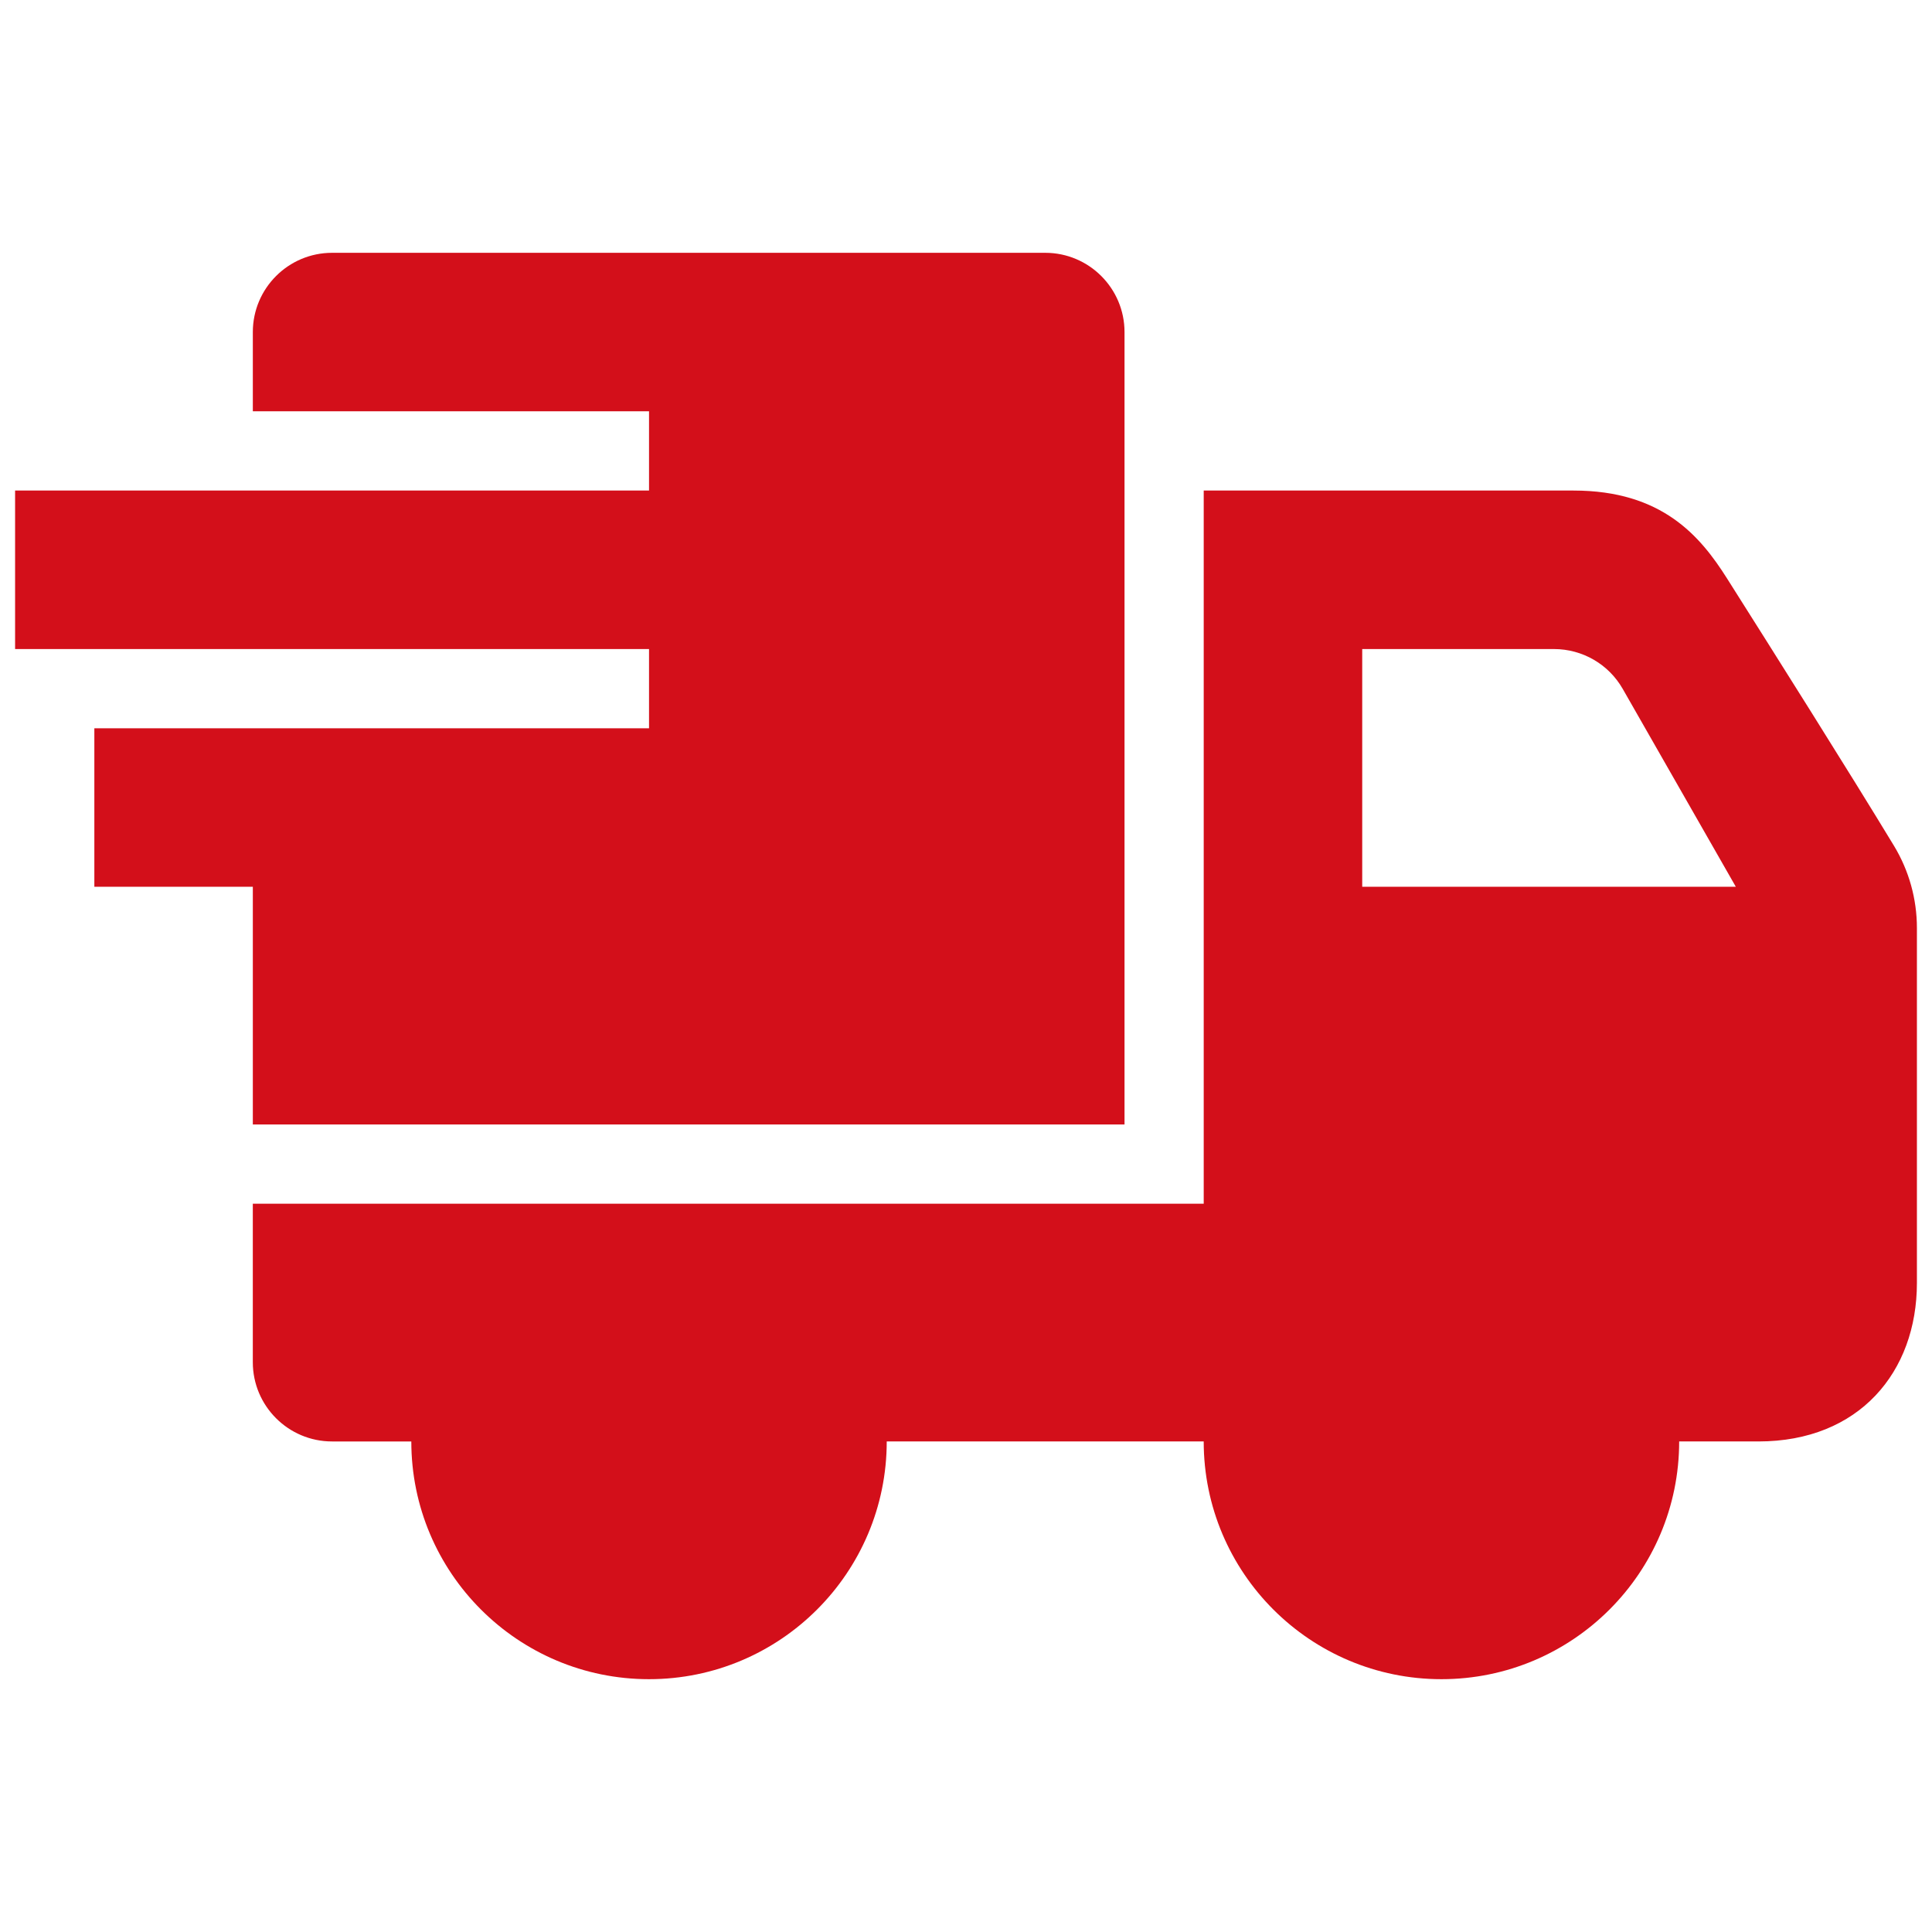<svg version="1.1" id="Ebene_1" xmlns="http://www.w3.org/2000/svg" xmlns:xlink="http://www.w3.org/1999/xlink" x="0px" y="0px"
	 width="96px" height="96px" viewBox="0 0 96 96" enable-background="new 0 0 96 96" xml:space="preserve">
<g id="car">
	<path fill="#D30F1A" d="M20.438,71.625H16.5c-2.173,0-3.938-1.765-3.938-3.938v-7.875h47.25V24.375h18.376
		c4.399,0,6.299,2.269,7.621,4.358c2.342,3.701,6.049,9.577,8.306,13.301c0.742,1.229,1.135,2.638,1.135,4.076v17.64
		c0,4.414-2.864,7.875-7.875,7.875h-3.938c0,6.521-5.291,11.813-11.813,11.813s-11.813-5.291-11.813-11.813h-15.75
		c0,6.521-5.293,11.813-11.813,11.813S20.438,78.146,20.438,71.625 M32.25,66.899c2.607,0,4.726,2.118,4.726,4.726
		s-2.118,4.726-4.726,4.726s-4.726-2.118-4.726-4.726S29.643,66.899,32.25,66.899 M71.625,66.899c2.607,0,4.726,2.118,4.726,4.726
		s-2.118,4.726-4.726,4.726s-4.726-2.118-4.726-4.726S69.018,66.899,71.625,66.899 M32.25,32.25H0.75v-7.875h31.5v-3.938H12.563
		V16.5c0-2.172,1.765-3.938,3.938-3.938h35.438c2.173,0,3.938,1.766,3.938,3.938v39.375H12.563V44.063H4.688v-7.875H32.25V32.25z
		 M67.688,32.25v11.813h18.564l-5.617-9.828c-0.7-1.229-2.004-1.984-3.419-1.984H67.688z"/>
</g>
</svg>
